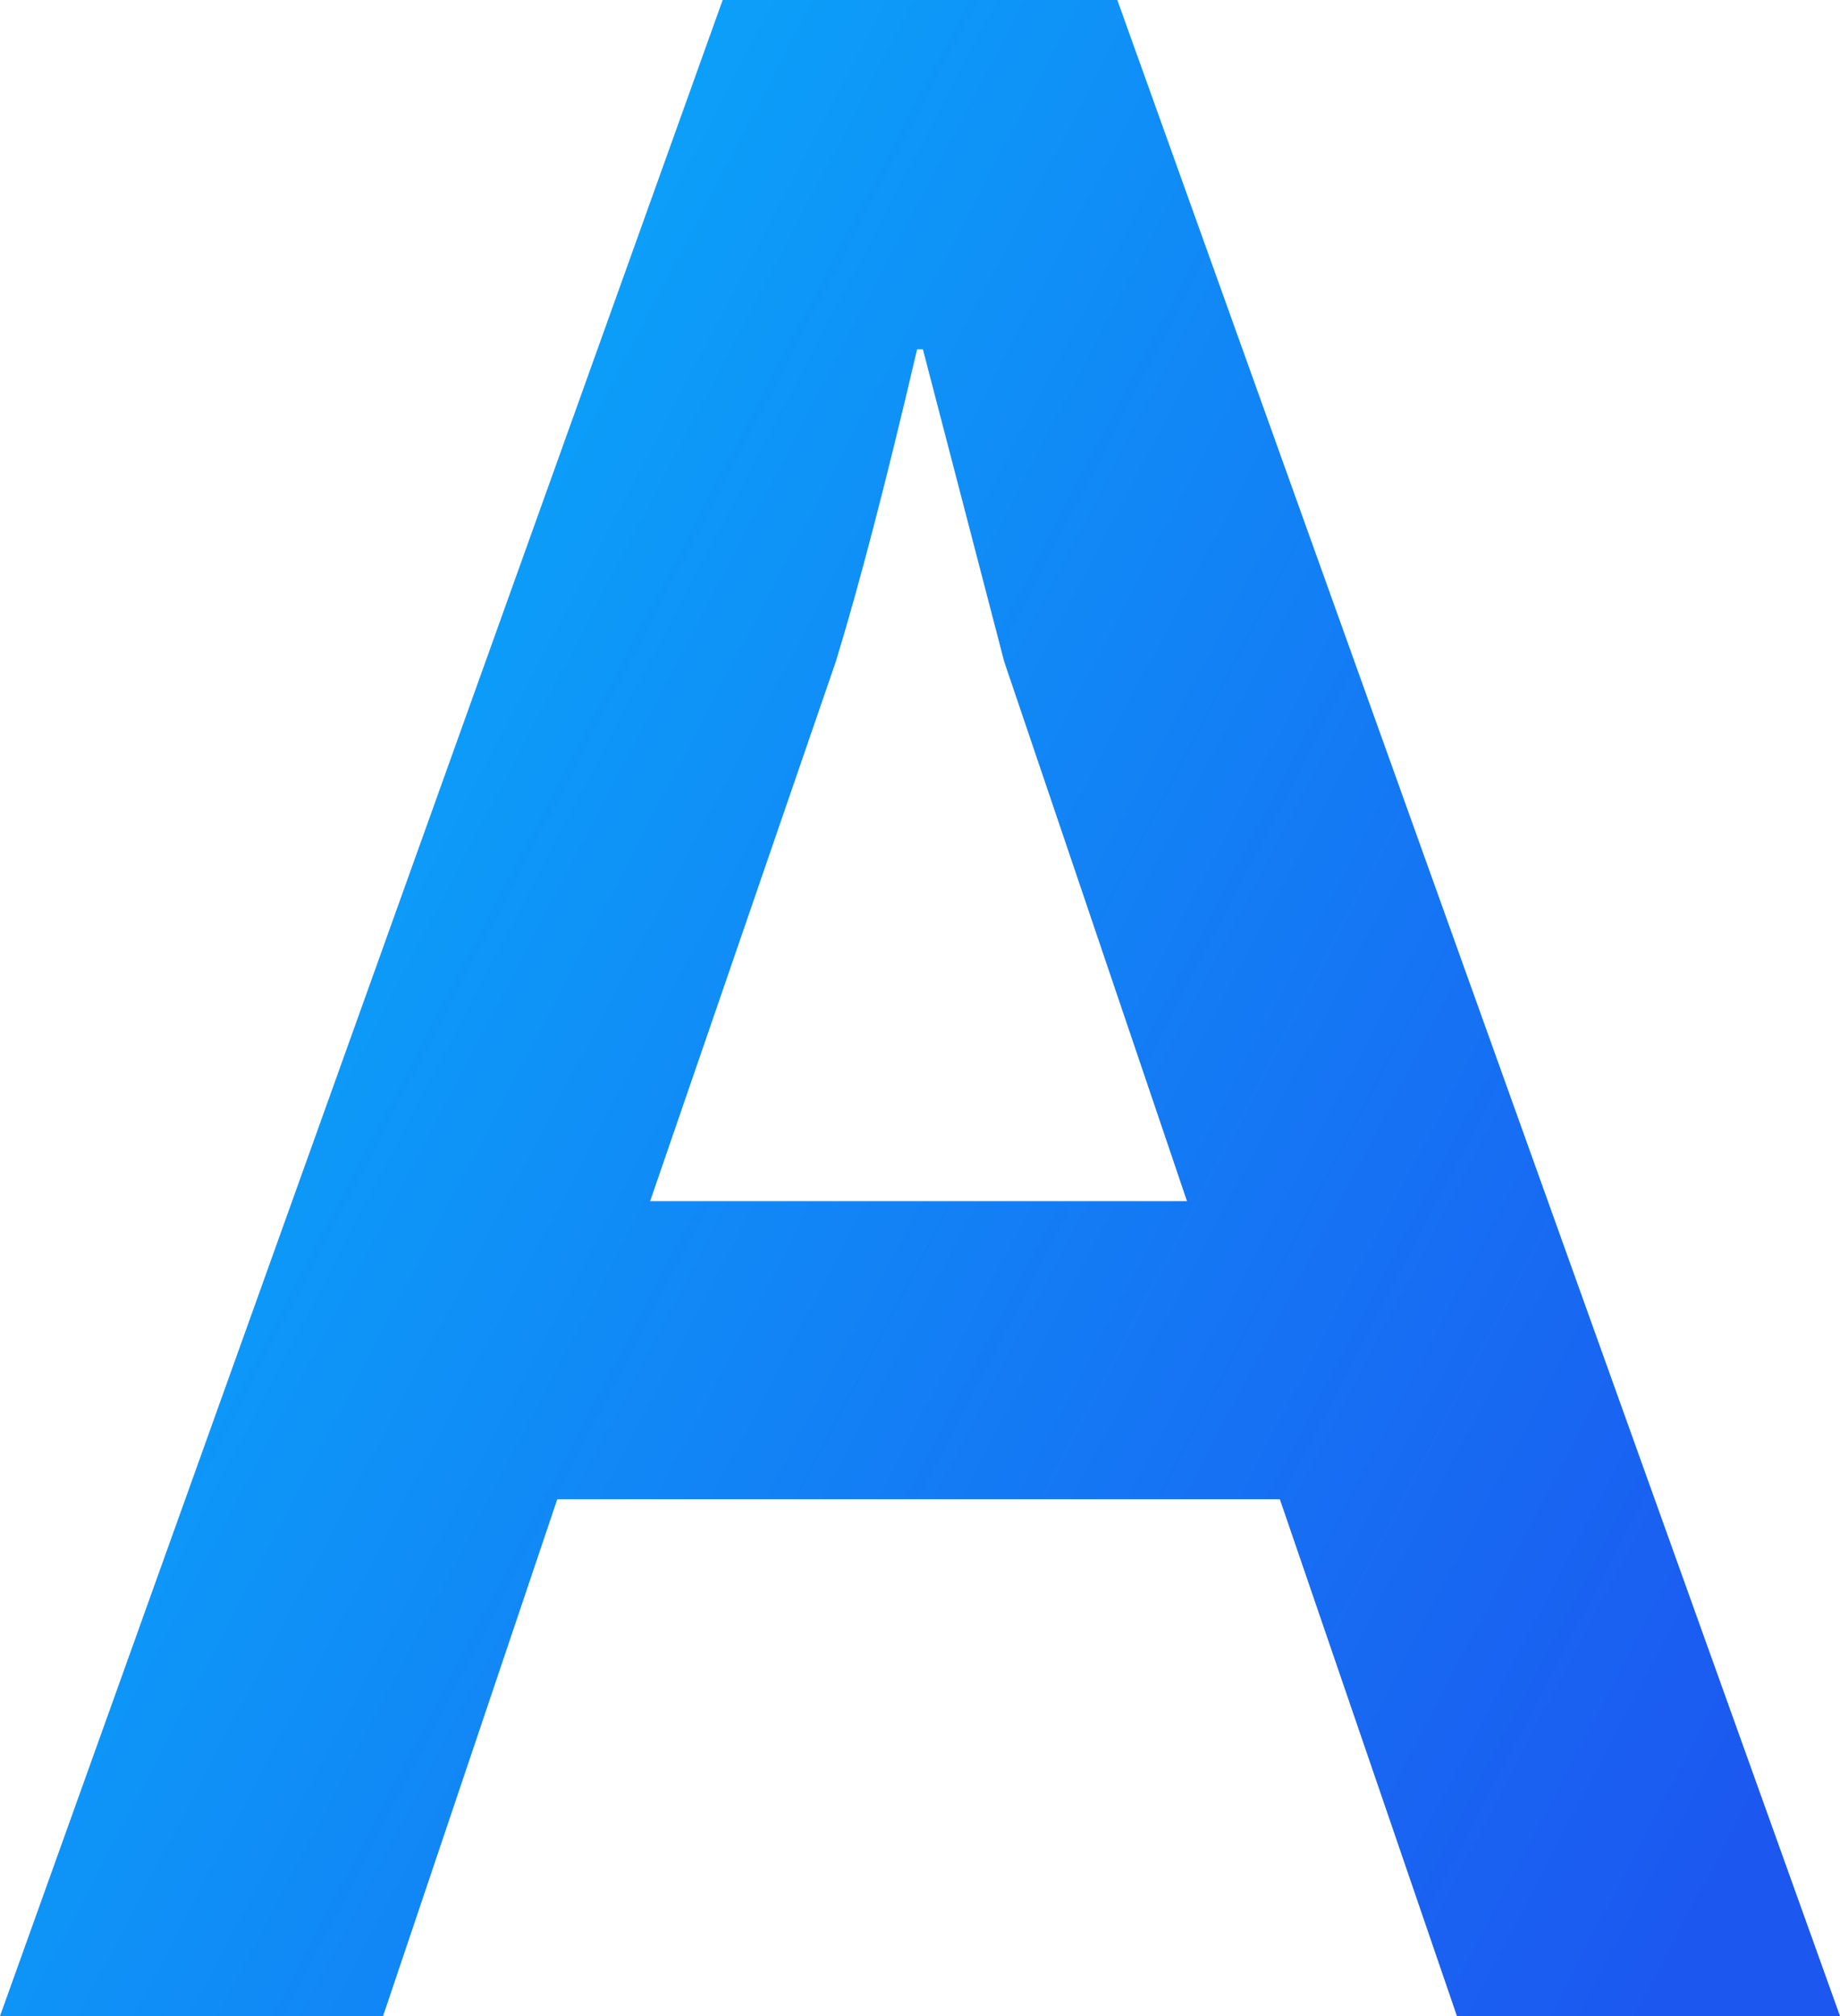 <svg width="21" height="23" viewBox="0 0 21 23" fill="none" xmlns="http://www.w3.org/2000/svg">
<path d="M0 23L8.248 0H12.752L21 23H16.628L14.607 17.104H6.36L4.372 23H0ZM7.42 13.703H13.547L11.461 7.548L10.533 3.985H10.467C10.114 5.496 9.804 6.684 9.539 7.548L7.42 13.703Z" fill="url(#paint0_linear_25_617)"/>
<defs>
<linearGradient id="paint0_linear_25_617" x1="25.256" y1="11.338" x2="-5.094" y2="-4.598" gradientUnits="userSpaceOnUse">
<stop stop-color="#1C57F0"/>
<stop offset="1" stop-color="#00D1FF"/>
</linearGradient>
</defs>
</svg>
